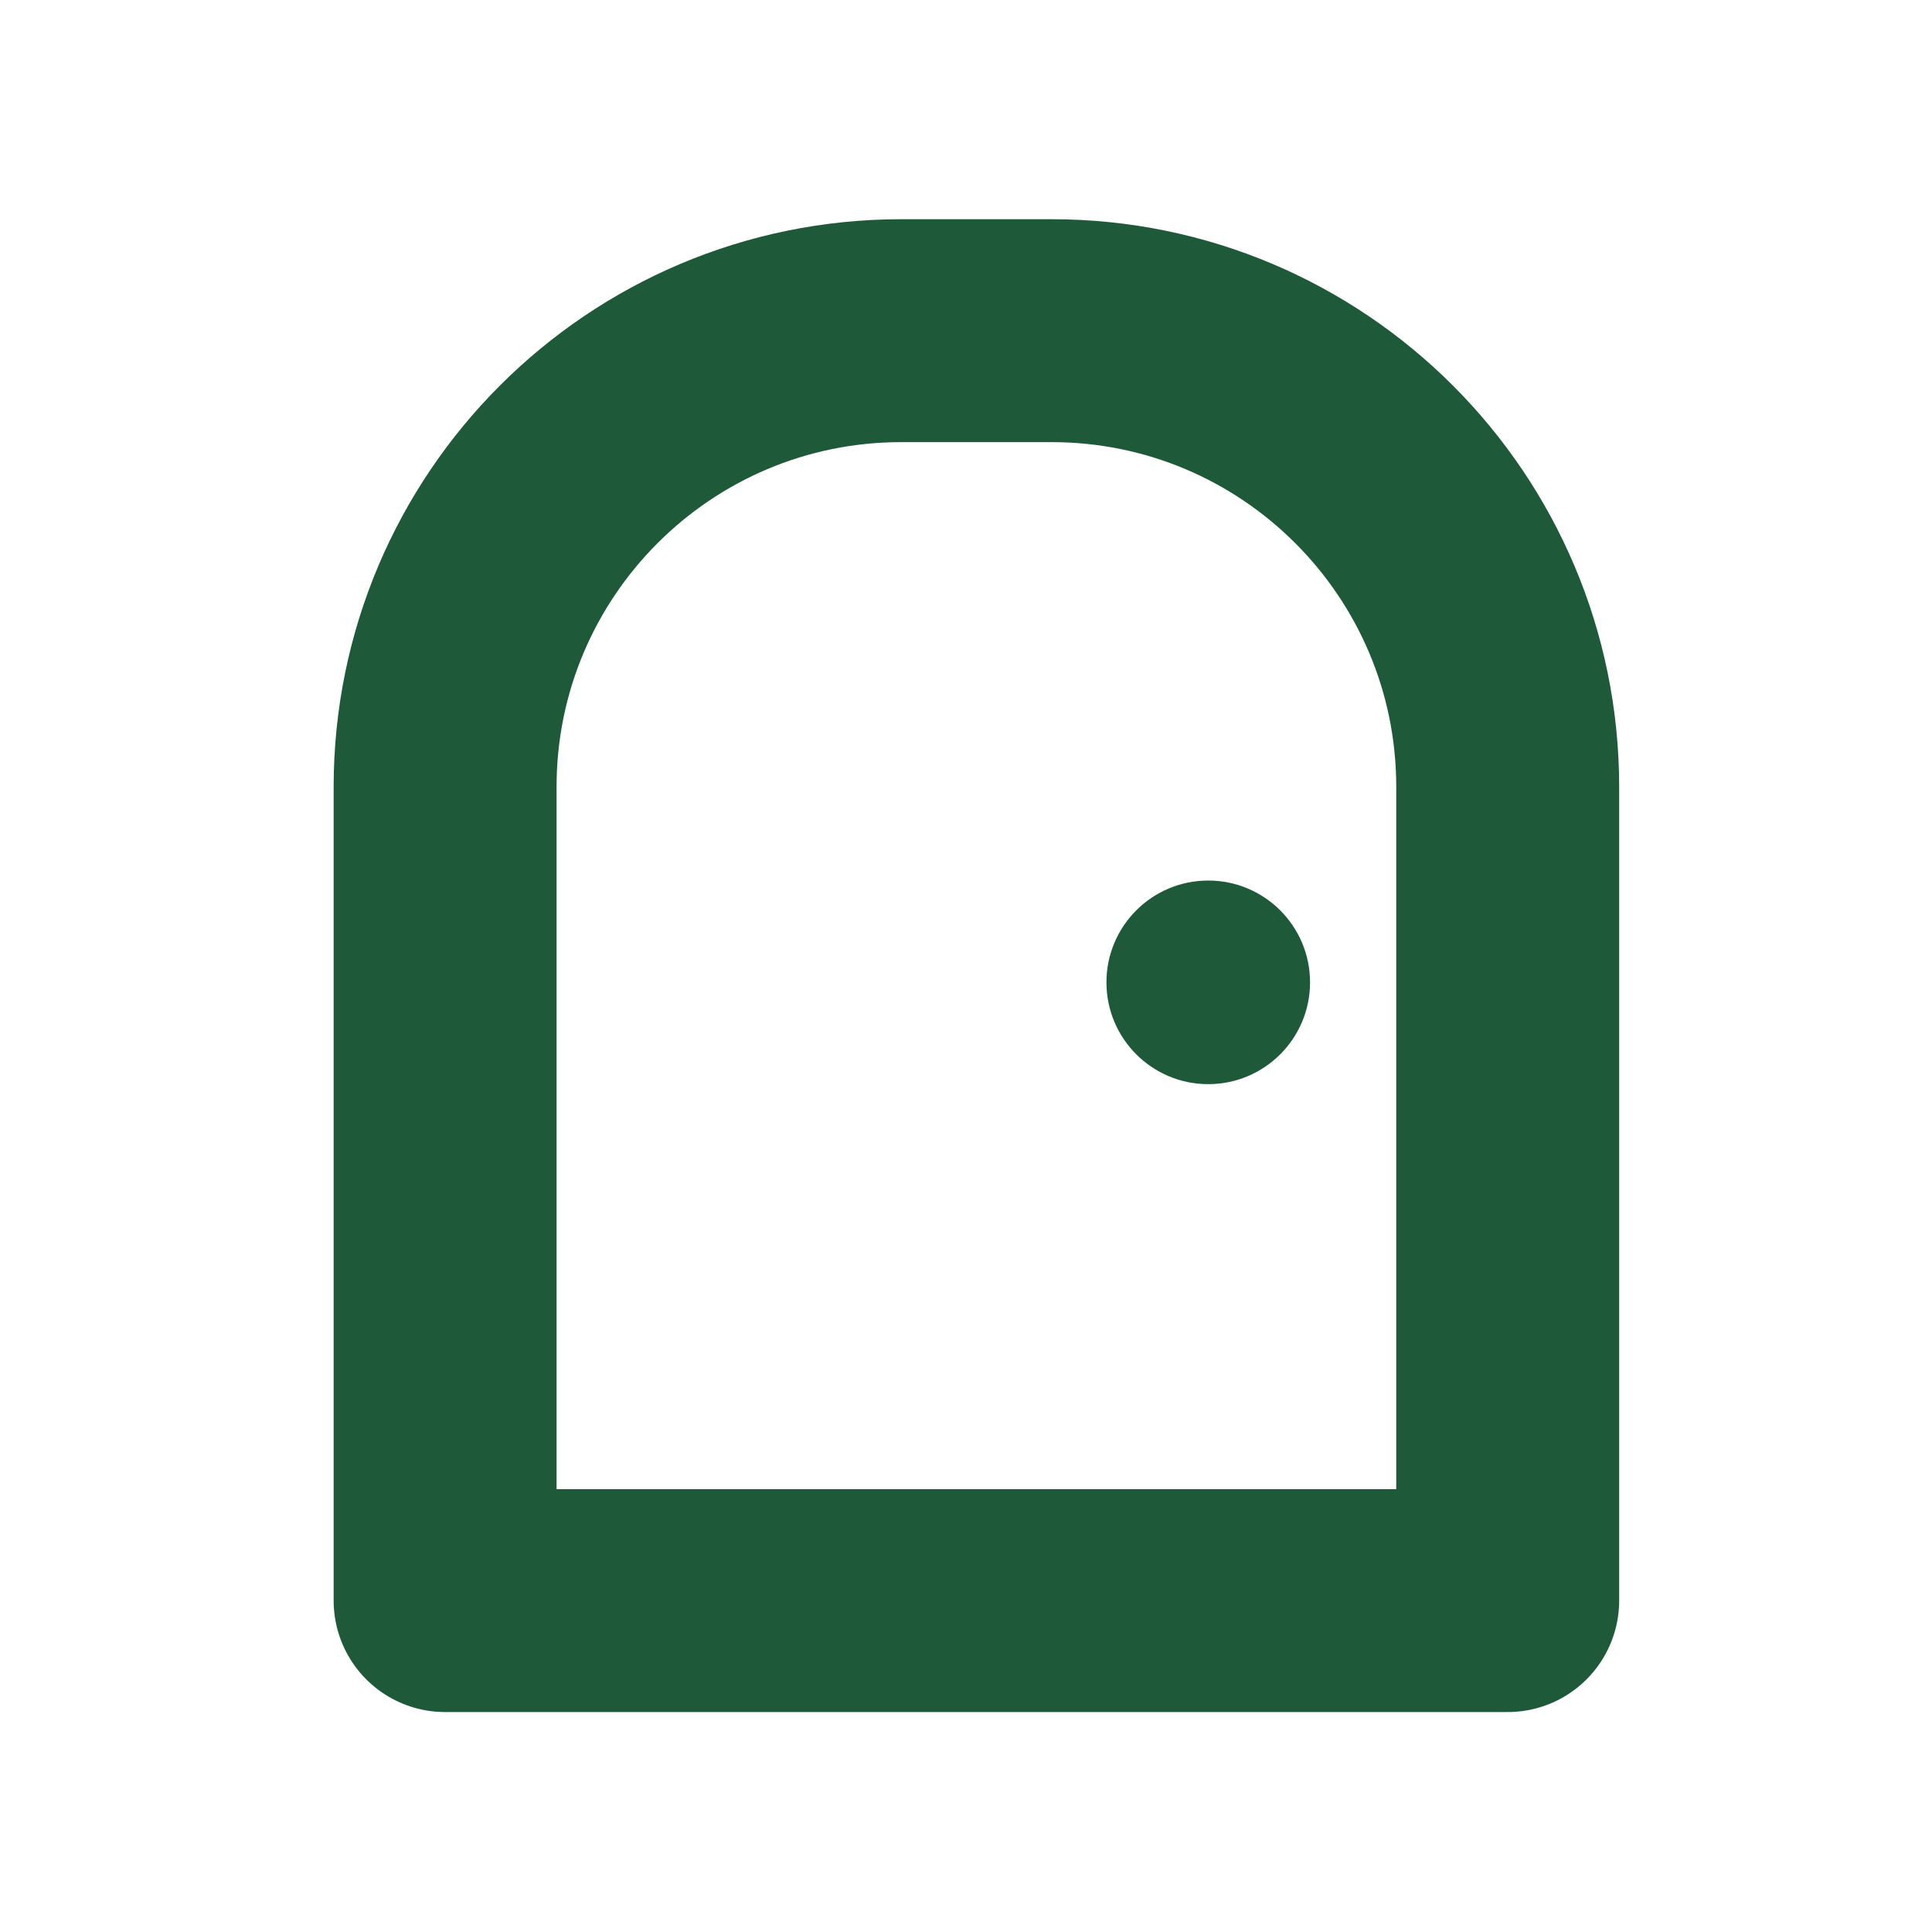 <?xml version="1.0" encoding="UTF-8"?>
<svg id="_レイヤー_1" data-name="レイヤー 1" xmlns="http://www.w3.org/2000/svg" viewBox="0 0 26 26">
  <defs>
    <style>
      .cls-1 {
        fill: #fff;
      }

      .cls-2 {
        fill: none;
        stroke: #1e5a3a;
        stroke-linecap: round;
        stroke-linejoin: round;
        stroke-width: 3px;
      }

      .cls-3 {
        fill: #1e5a3a;
      }
    </style>
  </defs>
  <rect class="cls-1" x="-2" y="-2" width="30" height="30"/>
  <g>
    <path class="cls-2" d="M14.14,4.45h-2.01c-3.39,0-6.14,2.75-6.14,6.14v10.95h14.3v-10.95c0-3.39-2.75-6.14-6.14-6.14Z"/>
    <circle class="cls-3" cx="16.26" cy="13.22" r="1.37"/>
  </g>
</svg>